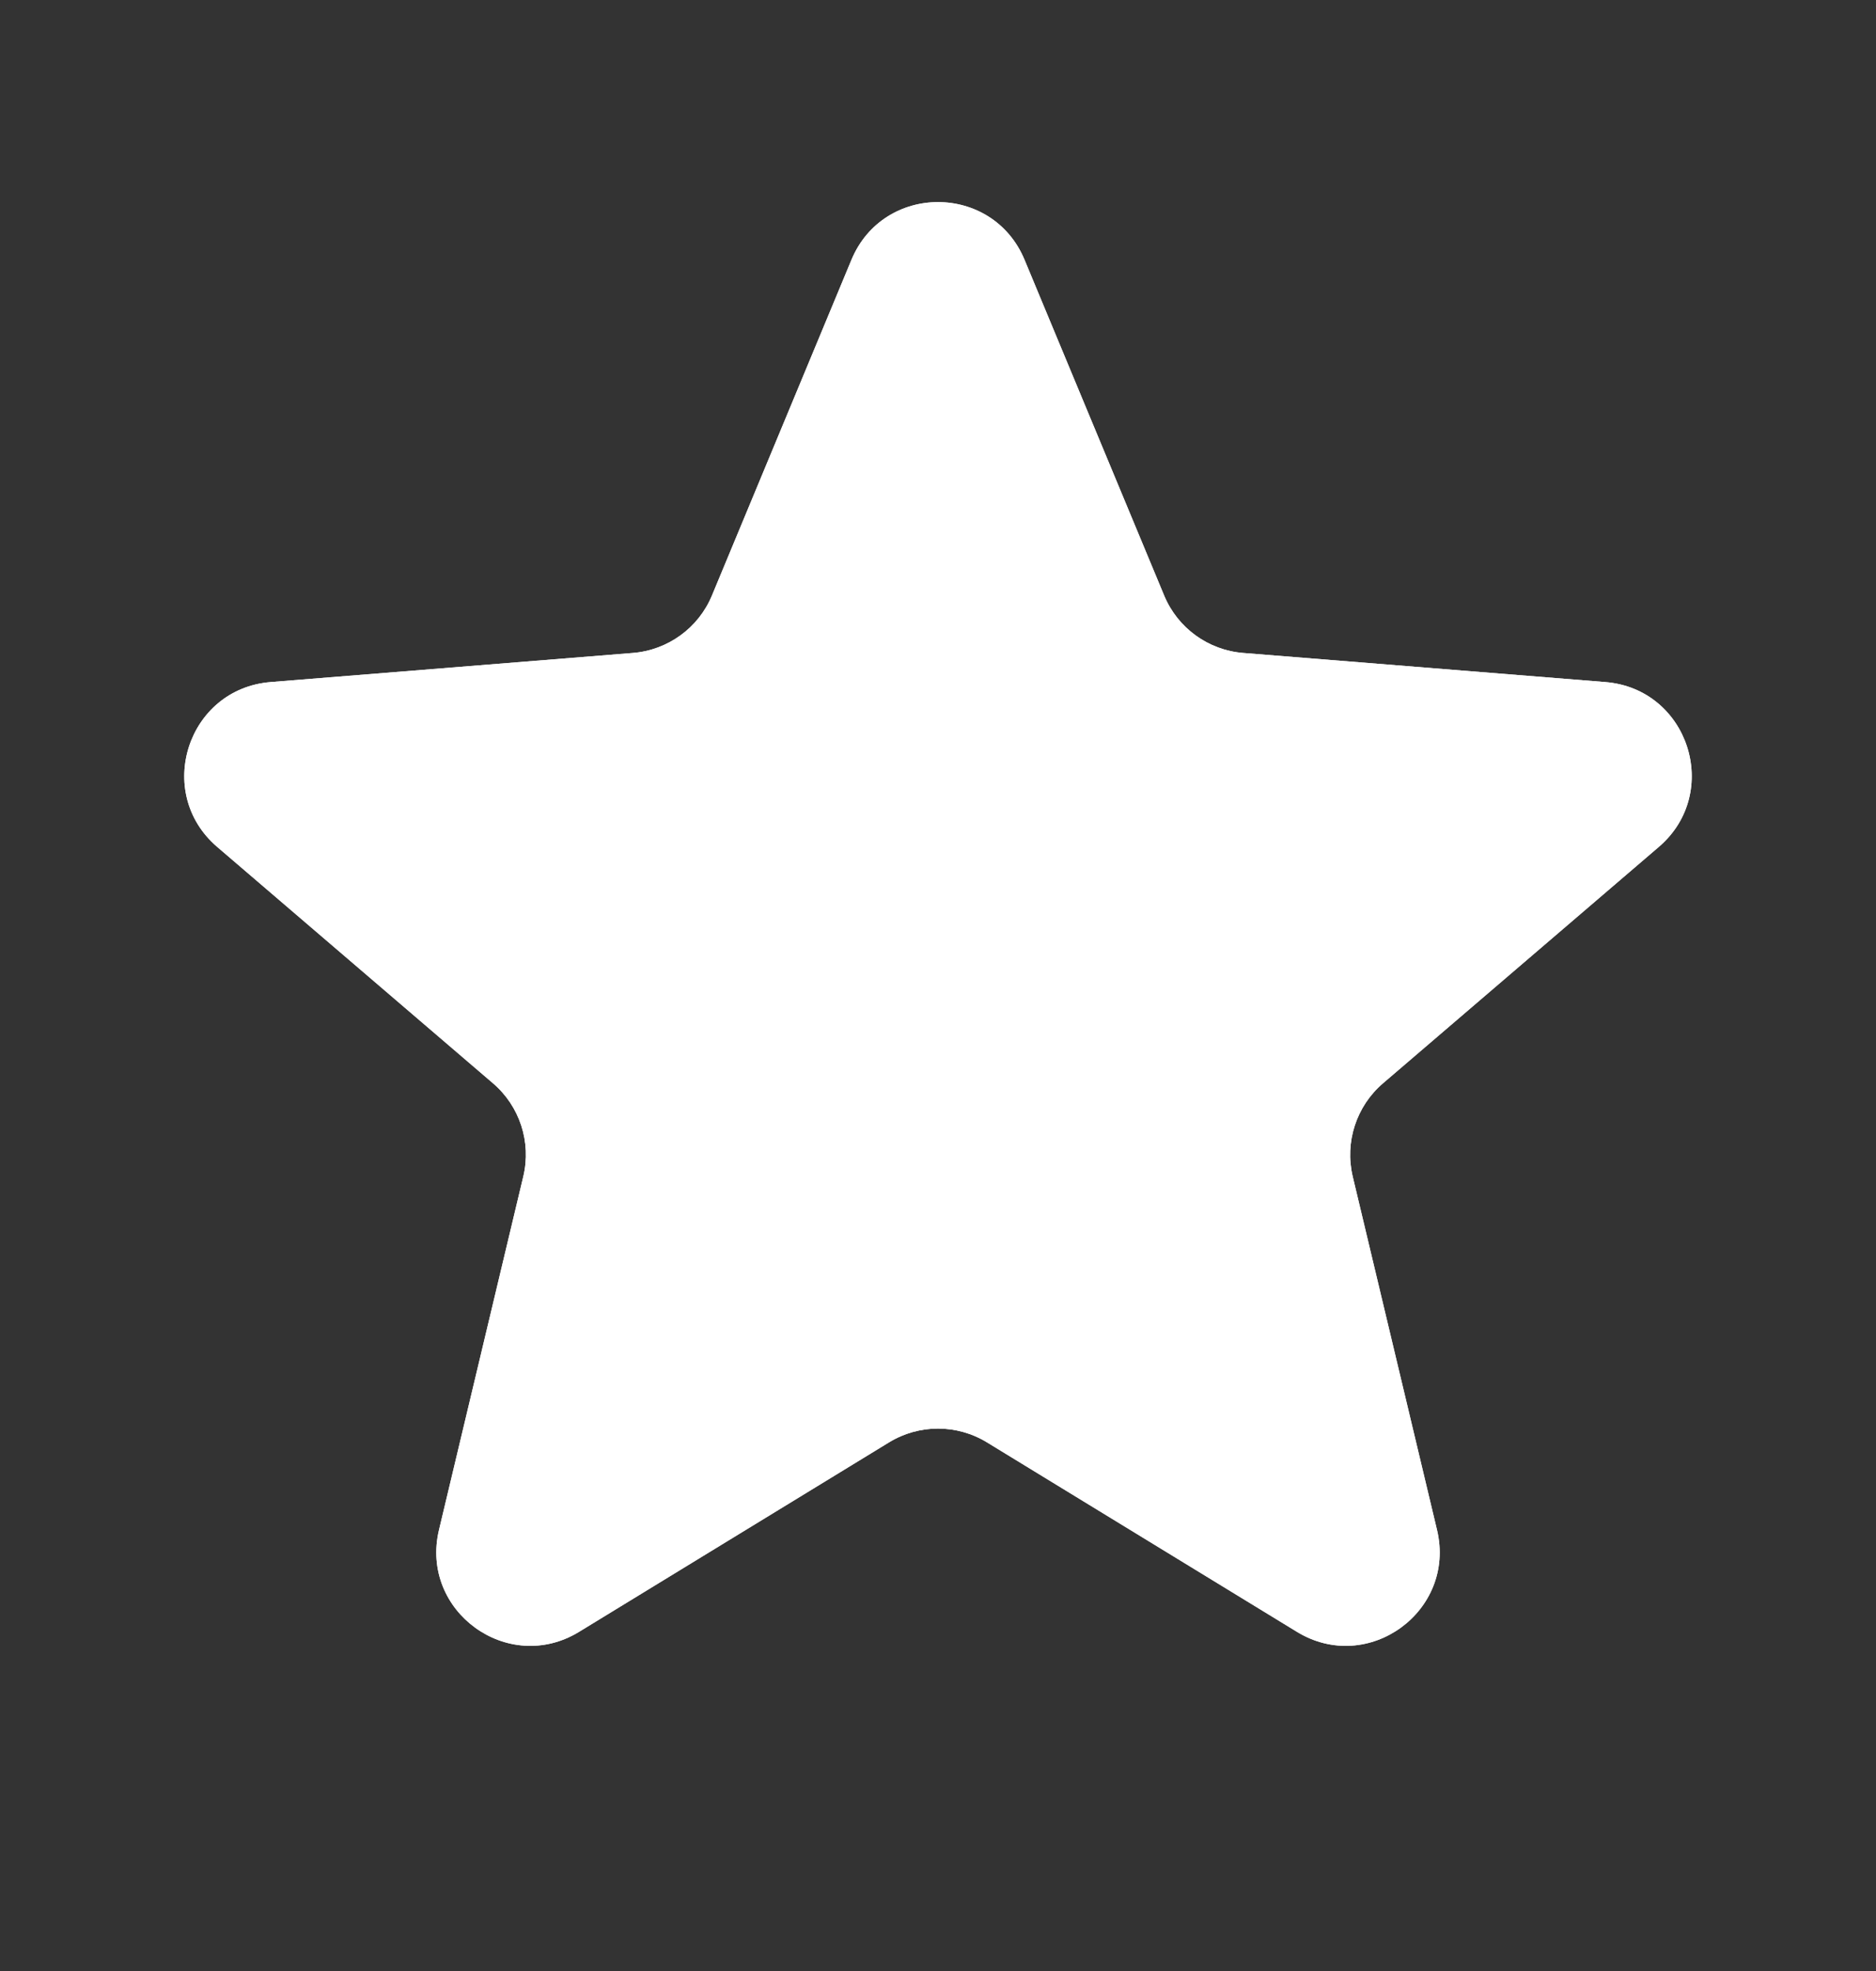<svg width="20" height="21" viewBox="0 0 20 21" fill="none" xmlns="http://www.w3.org/2000/svg">
<rect x="0" y="0" width="20" height="21" fill="#333333" stroke="none"/>
<g id="Star icon" clip-path="url(#clip0_343_46090)">
<path id="Star background" d="M9.077 2.769C9.418 1.948 10.582 1.948 10.923 2.769L12.411 6.345C12.555 6.691 12.88 6.927 13.254 6.957L17.114 7.267C18.001 7.338 18.36 8.444 17.685 9.023L14.744 11.542C14.459 11.786 14.335 12.169 14.421 12.534L15.32 16.301C15.526 17.166 14.585 17.85 13.826 17.386L10.521 15.367C10.201 15.172 9.799 15.172 9.479 15.367L6.174 17.386C5.415 17.85 4.474 17.166 4.68 16.301L5.579 12.534C5.666 12.169 5.541 11.786 5.256 11.542L2.315 9.023C1.64 8.444 1.999 7.338 2.886 7.267L6.746 6.957C7.12 6.927 7.446 6.691 7.59 6.345L9.077 2.769Z" fill="white"/>
<g id="Star" clip-path="url(#clip1_343_46090)">
<path id="Star_2" d="M9.077 2.769C9.418 1.948 10.582 1.948 10.923 2.769L12.411 6.345C12.555 6.691 12.88 6.927 13.254 6.957L17.114 7.267C18.001 7.338 18.36 8.444 17.685 9.023L14.744 11.542C14.459 11.786 14.335 12.169 14.421 12.534L15.32 16.301C15.526 17.166 14.585 17.85 13.826 17.386L10.521 15.367C10.201 15.172 9.799 15.172 9.479 15.367L6.174 17.386C5.415 17.85 4.474 17.166 4.68 16.301L5.579 12.534C5.666 12.169 5.541 11.786 5.256 11.542L2.315 9.023C1.64 8.444 1.999 7.338 2.886 7.267L6.746 6.957C7.12 6.927 7.446 6.691 7.59 6.345L9.077 2.769Z" fill="white"/>
</g>
</g>
<defs>
<clipPath id="clip0_343_46090">
<rect width="20" height="20" fill="white" transform="translate(0 0.049)"/>
</clipPath>
<clipPath id="clip1_343_46090">
<rect width="20" height="20" fill="white" transform="translate(0 0.049)"/>
</clipPath>
</defs>
</svg>
